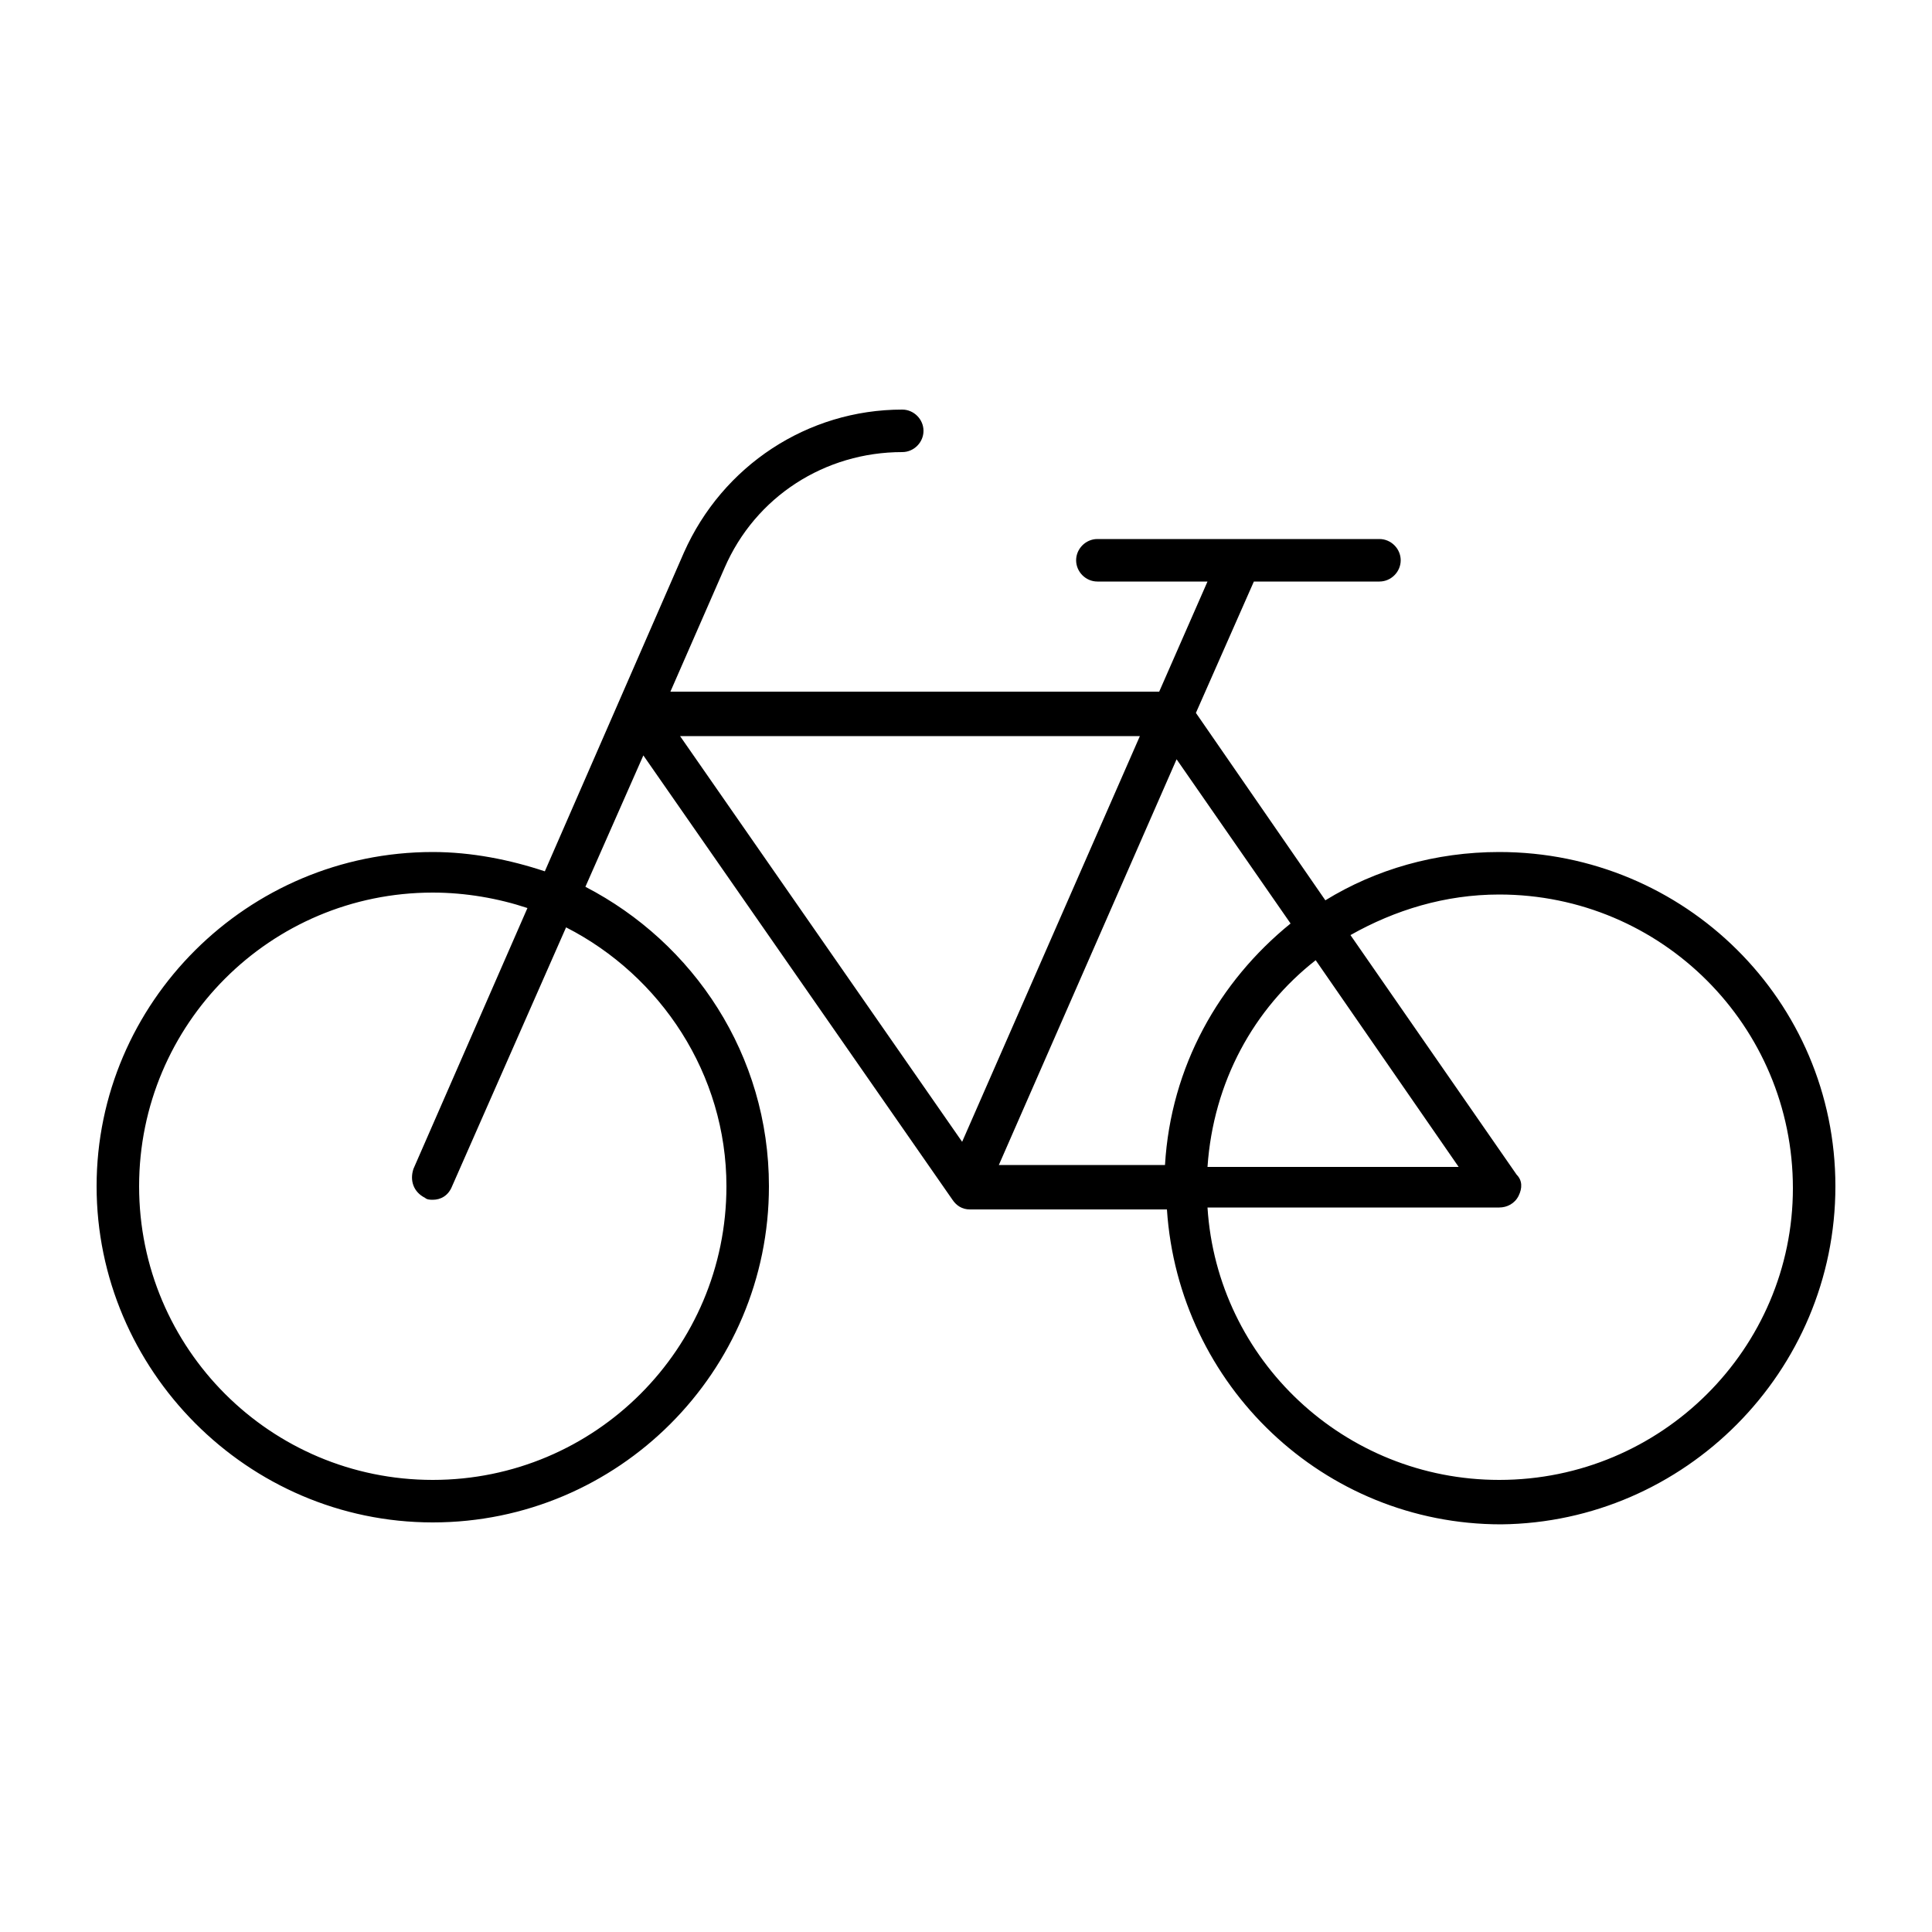 <svg xmlns="http://www.w3.org/2000/svg" viewBox="0 0 100 100"><style></style><path d="M77.6 44.1c-3.3 0-6.4.9-9 2.5l-6.7-9.7 3-6.8h6.5c.6 0 1.1-.5 1.1-1.1 0-.6-.5-1.1-1.1-1.1H56.8c-.6 0-1.1.5-1.1 1.1 0 .6.5 1.1 1.1 1.1h5.7L60 35.8H34.7l2.8-6.4c1.6-3.7 5.2-6 9.2-6 .6 0 1.1-.5 1.1-1.1 0-.6-.5-1.1-1.1-1.1-4.9 0-9.3 2.9-11.3 7.4l-7.2 16.5c-1.8-.6-3.8-1-5.8-1C12.8 44.1 5 51.9 5 61.4s7.8 17.4 17.4 17.4c9.6 0 17.4-7.8 17.4-17.4 0-6.8-3.9-12.6-9.5-15.5l3-6.8 16 23c.2.3.5.5.9.5h10.2c.6 9.1 8.1 16.3 17.3 16.3C87.2 78.8 95 71 95 61.4s-7.8-17.3-17.4-17.3zm-40 17.3c0 8.4-6.8 15.2-15.2 15.2-8.4 0-15.2-6.8-15.2-15.2 0-8.4 6.8-15.2 15.2-15.2 1.7 0 3.4.3 4.9.8l-5.9 13.5c-.2.6 0 1.2.6 1.5.1.1.3.1.4.1.4 0 .8-.2 1-.7L29.3 48c4.9 2.5 8.3 7.6 8.3 13.4zm29.2-13.6c-3.7 3-6.2 7.4-6.5 12.5h-8.6l9.2-21 5.9 8.5zm1.3 1.9l7.4 10.7h-13c.3-4.4 2.4-8.2 5.6-10.7zM59 38.1l-9.2 21-14.6-21H59zm18.6 38.5c-8 0-14.6-6.2-15.1-14.1h15.1c.4 0 .8-.2 1-.6.2-.4.2-.8-.1-1.1l-8.6-12.4c2.3-1.3 4.9-2.1 7.7-2.1 8.4 0 15.2 6.8 15.2 15.2 0 8.3-6.8 15.1-15.2 15.1z" id="_x30_04_501"/></svg>